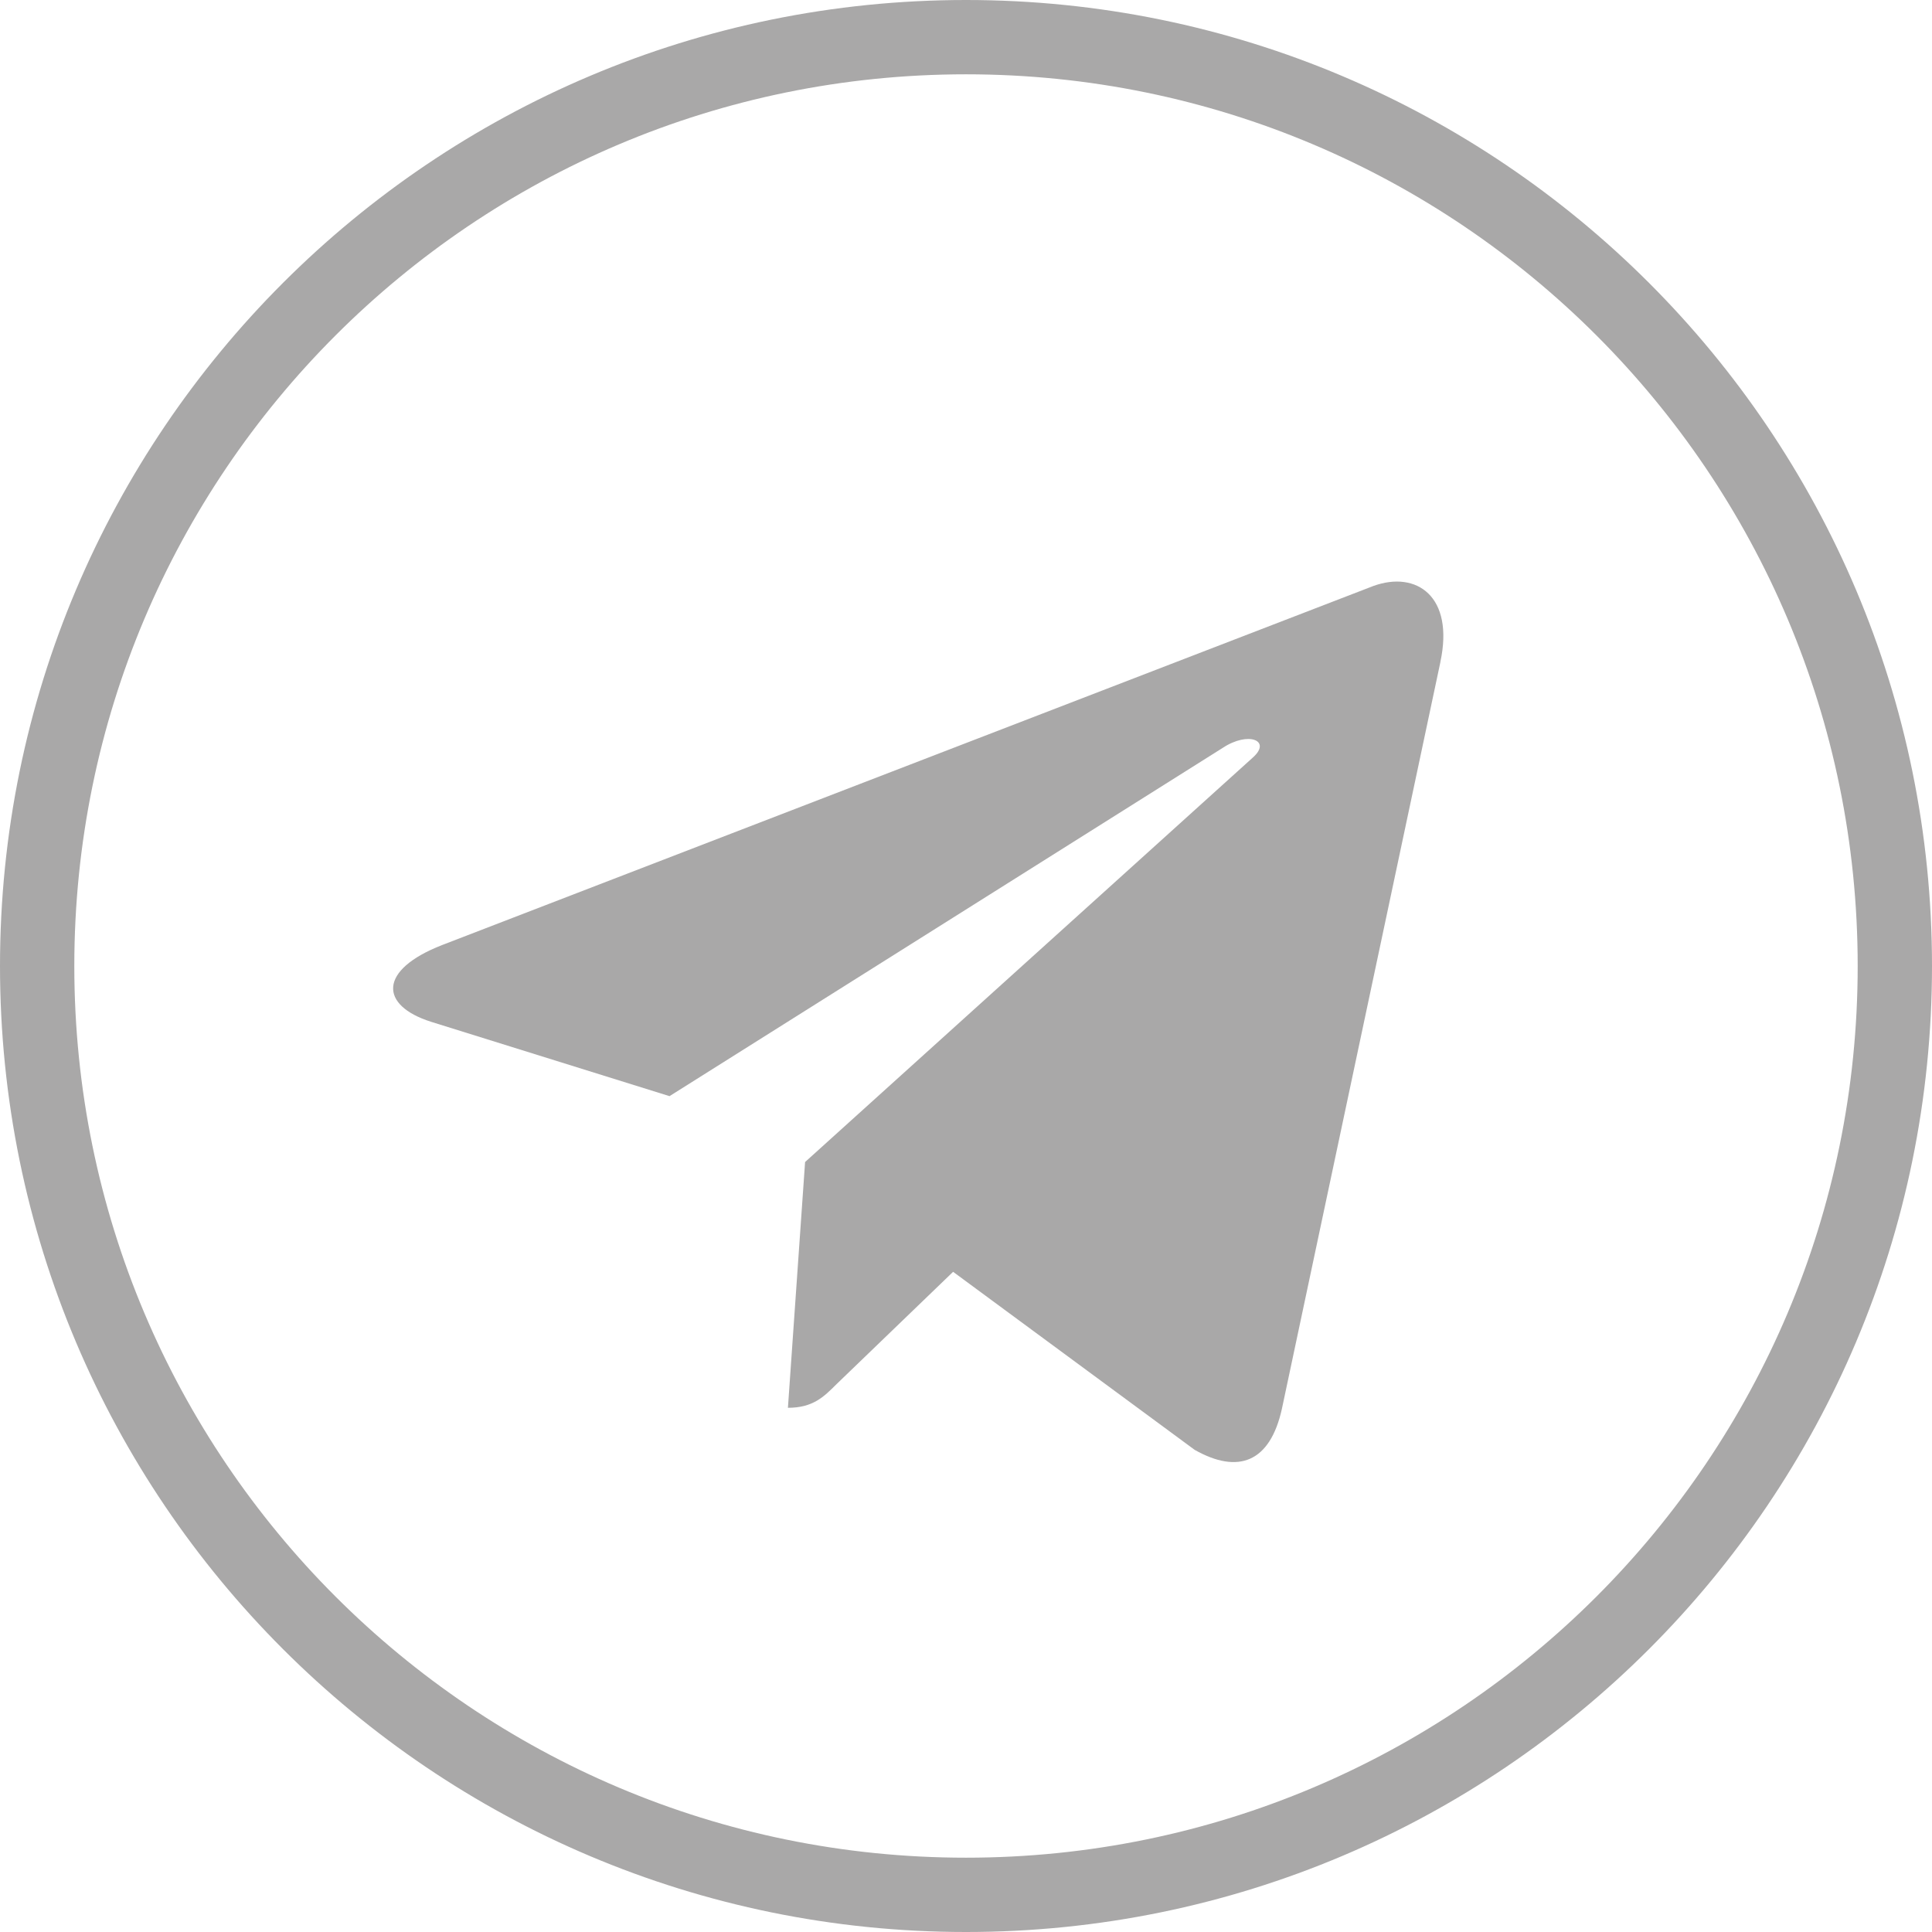 <svg width="52" height="52" viewBox="0 0 52 52" fill="none" xmlns="http://www.w3.org/2000/svg">
<path d="M26 51C39.807 51 51 39.807 51 26C51 12.193 39.807 1 26 1C12.193 1 1 12.193 1 26C1 39.807 12.193 51 26 51Z" stroke="#A9A8A8" stroke-width="2"/>
<path d="M11.897 25.437L36.966 15.771C38.129 15.351 39.145 16.055 38.768 17.814L38.77 17.812L34.502 37.921C34.186 39.347 33.339 39.693 32.153 39.022L25.653 34.231L22.518 37.252C22.172 37.598 21.879 37.891 21.207 37.891L21.669 31.276L33.716 20.393C34.24 19.931 33.599 19.671 32.907 20.131L18.02 29.503L11.603 27.502C10.209 27.059 10.179 26.108 11.897 25.437V25.437Z" fill="#A9A8A8"/>
</svg>

